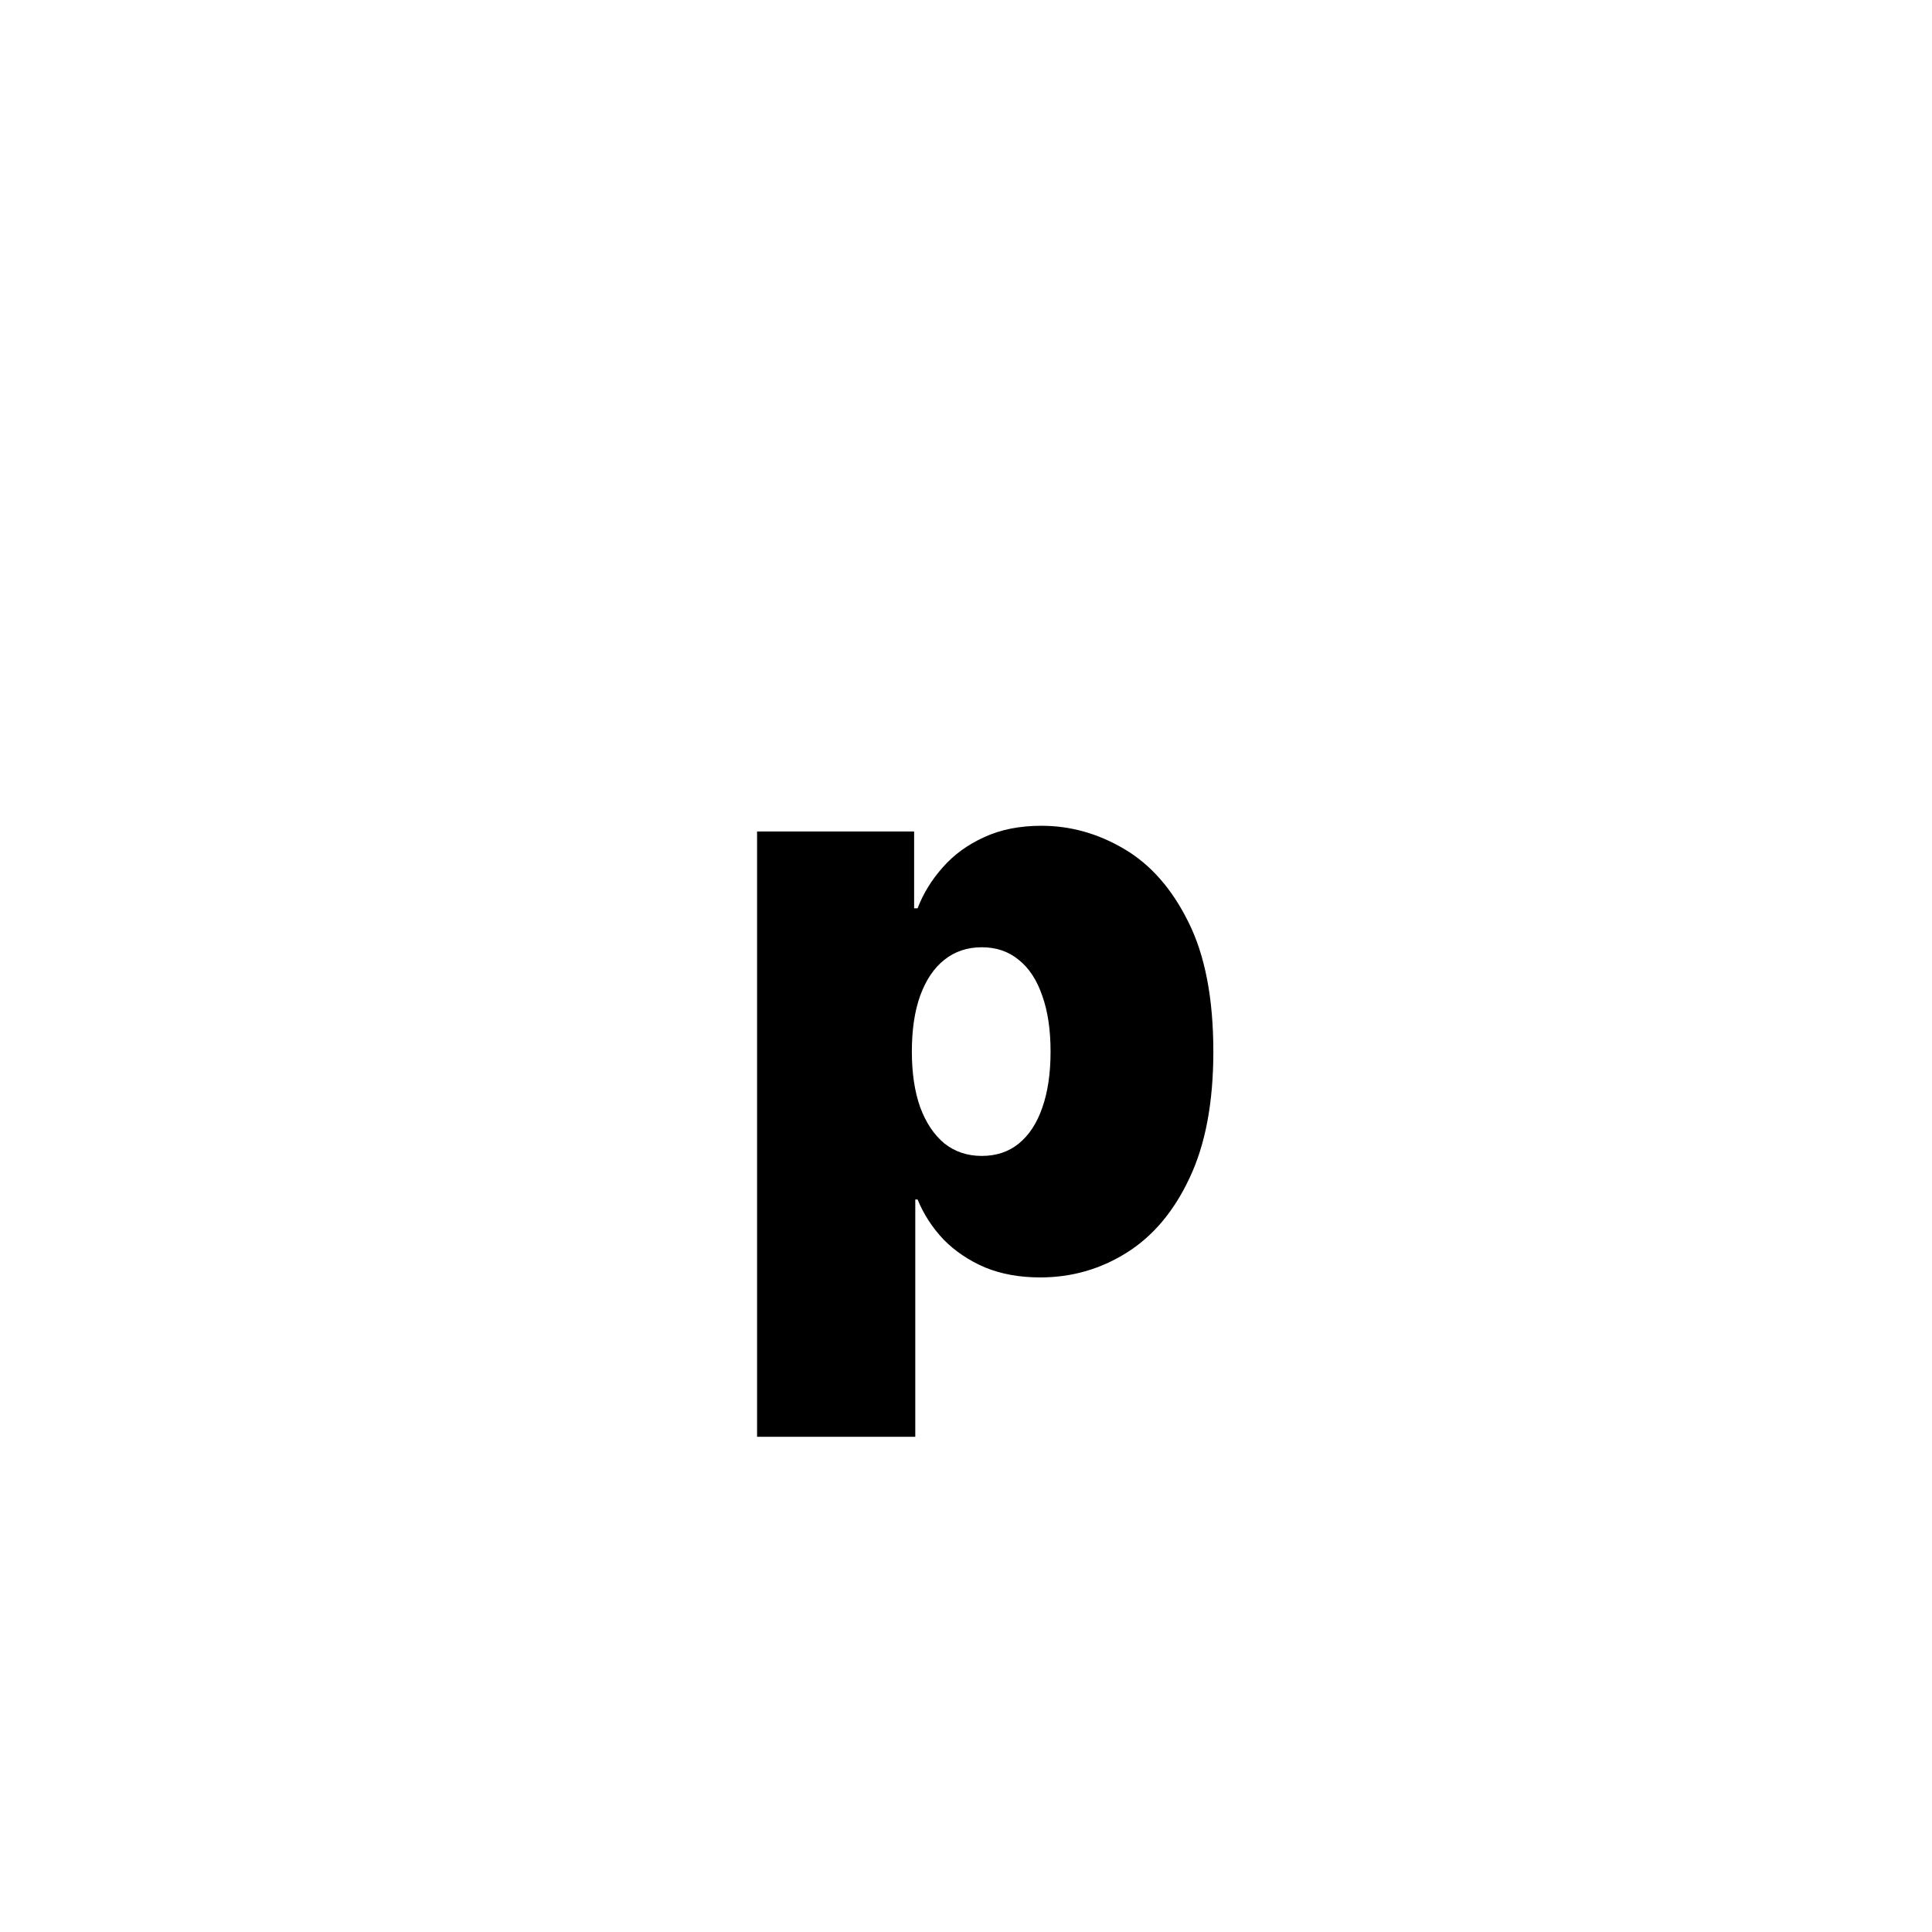 <?xml version="1.0" encoding="UTF-8"?> <svg xmlns="http://www.w3.org/2000/svg" width="79" height="79" viewBox="0 0 79 79" fill="none"> <rect width="79" height="79" fill="white"></rect> <path d="M30.957 58.75V34H37.379V37.141H37.52C37.754 36.531 38.098 35.973 38.551 35.465C39.004 34.949 39.567 34.539 40.239 34.234C40.911 33.922 41.692 33.766 42.583 33.766C43.77 33.766 44.899 34.082 45.969 34.715C47.047 35.348 47.922 36.344 48.594 37.703C49.274 39.062 49.614 40.828 49.614 43C49.614 45.078 49.29 46.801 48.641 48.168C48.001 49.535 47.141 50.555 46.063 51.227C44.993 51.898 43.817 52.234 42.536 52.234C41.692 52.234 40.938 52.098 40.274 51.824C39.618 51.543 39.055 51.164 38.586 50.688C38.126 50.203 37.77 49.656 37.52 49.047H37.426V58.75H30.957ZM37.286 43C37.286 43.875 37.399 44.633 37.626 45.273C37.86 45.906 38.188 46.398 38.61 46.75C39.04 47.094 39.551 47.266 40.145 47.266C40.739 47.266 41.243 47.098 41.657 46.762C42.079 46.418 42.399 45.93 42.618 45.297C42.844 44.656 42.958 43.891 42.958 43C42.958 42.109 42.844 41.348 42.618 40.715C42.399 40.074 42.079 39.586 41.657 39.25C41.243 38.906 40.739 38.734 40.145 38.734C39.551 38.734 39.04 38.906 38.61 39.25C38.188 39.586 37.86 40.074 37.626 40.715C37.399 41.348 37.286 42.109 37.286 43Z" fill="black"></path> </svg> 